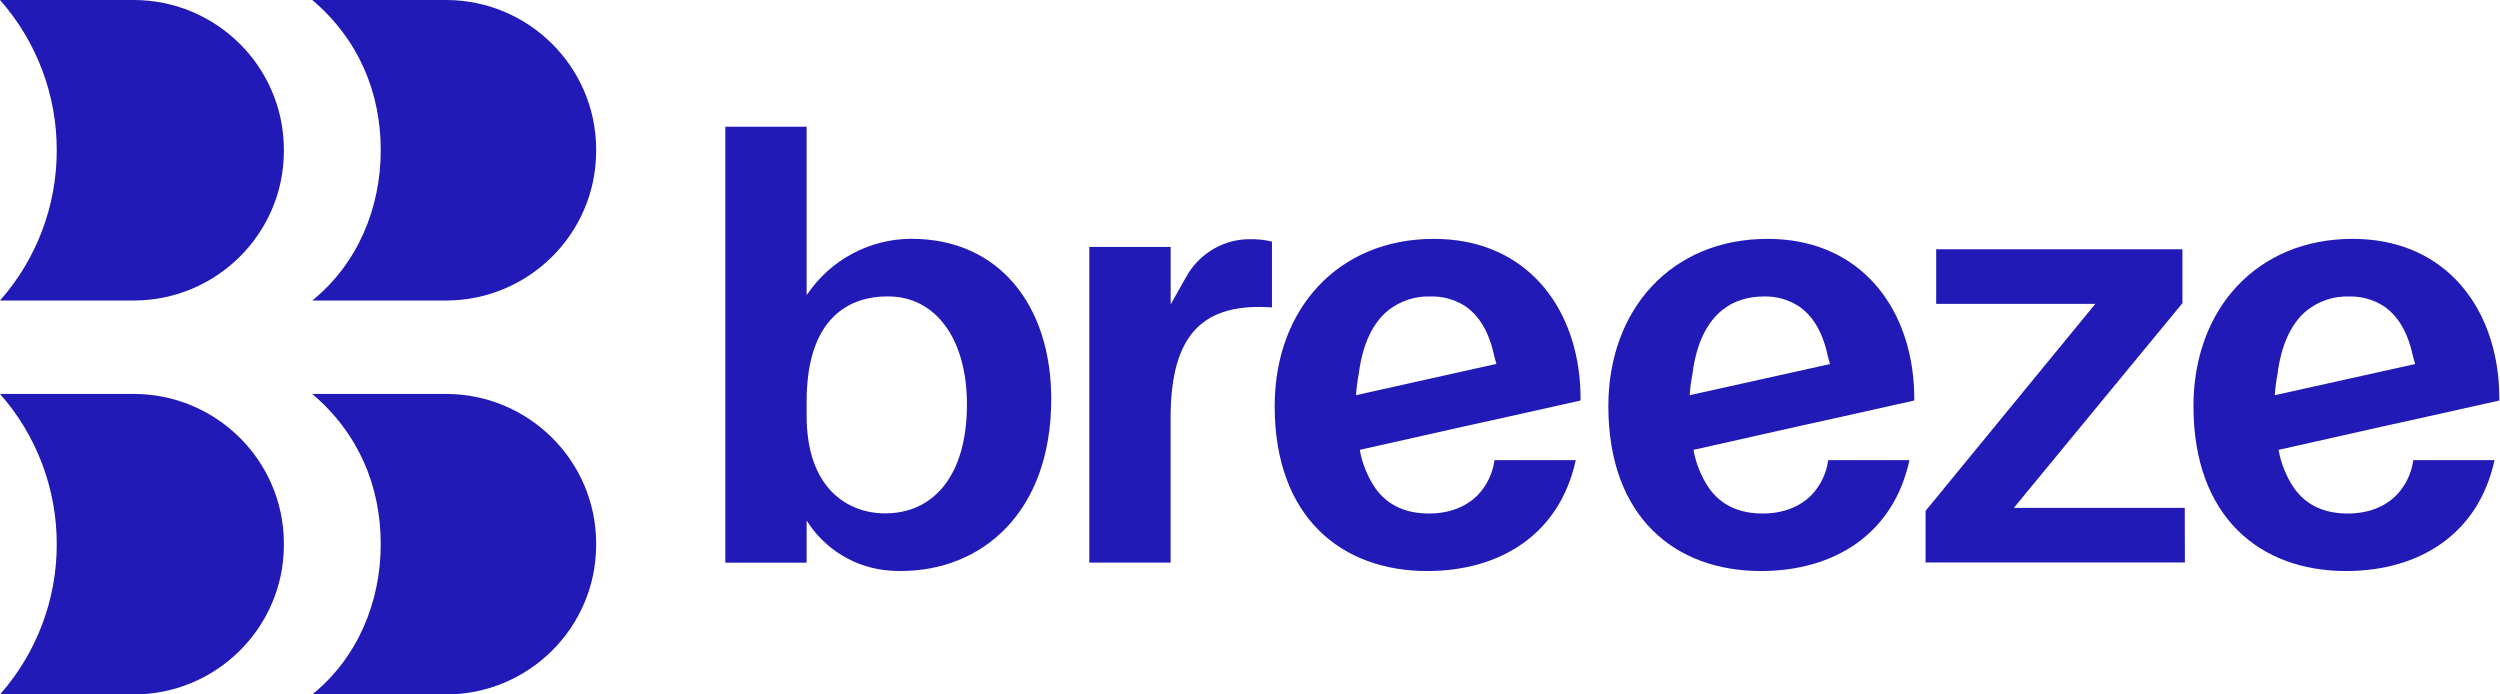 <svg width="126" height="35" viewBox="0 0 126 35" fill="none" xmlns="http://www.w3.org/2000/svg">
<g clip-path="url(#clip0_380_9)">
<path d="M30.046 7.573C30.046 7.602 30.046 7.631 30.046 7.66C30.015 11.809 26.623 15.146 22.476 15.146H15.738C18.036 13.284 19.189 10.477 19.189 7.573C19.189 4.67 18.087 1.995 15.738 0H22.476C26.623 0 30.015 3.339 30.046 7.486C30.046 7.515 30.046 7.544 30.046 7.573Z" fill="#211AB7"/>
<path d="M14.308 7.573C14.308 7.602 14.308 7.631 14.308 7.66C14.276 11.809 10.884 15.146 6.737 15.146H0C1.847 13.057 2.864 10.363 2.86 7.573C2.864 4.784 1.847 2.09 0 0L6.737 0C10.884 0 14.276 3.339 14.307 7.486C14.308 7.515 14.308 7.544 14.308 7.573Z" fill="#211AB7"/>
<path d="M30.046 27.427C30.046 27.456 30.046 27.485 30.046 27.514C30.015 31.663 26.622 35 22.476 35H15.738C18.036 33.138 19.189 30.33 19.189 27.427C19.189 24.523 18.087 21.849 15.738 19.854H22.476C26.623 19.854 30.015 23.191 30.046 27.34C30.046 27.369 30.046 27.398 30.046 27.427Z" fill="#211AB7"/>
<path d="M14.308 27.427C14.308 27.456 14.308 27.485 14.308 27.514C14.277 31.663 10.884 35 6.738 35H0C1.847 32.91 2.864 30.216 2.86 27.427C2.864 24.637 1.847 21.943 0 19.854H6.737C10.884 19.854 14.277 23.191 14.307 27.34C14.308 27.369 14.308 27.398 14.308 27.427Z" fill="#211AB7"/>
</g>
<path d="M110.119 28.348H97.049V25.748L105.604 15.315H97.584V12.564H109.995V15.279L101.496 25.597H110.111L110.119 28.348Z" fill="#211AB7"/>
<path d="M64.107 12.175V15.494C60.691 15.255 58.998 16.778 58.998 21.06V28.354H54.901V12.445H59.001V15.343L59.787 13.949C60.084 13.415 60.507 12.962 61.02 12.633C61.533 12.304 62.119 12.108 62.725 12.063C62.802 12.063 62.876 12.055 62.951 12.055C63.34 12.044 63.728 12.085 64.107 12.175Z" fill="#211AB7"/>
<path d="M73.83 21.482L75.68 21.075L79.66 20.186V20.08C79.66 19.691 79.639 19.302 79.597 18.915C79.177 15.1 76.664 12.039 72.264 12.039C67.423 12.039 64.243 15.596 64.243 20.468C64.243 26.059 67.601 28.78 71.932 28.78C75.647 28.78 78.618 26.898 79.418 23.19H75.323C75.236 23.849 74.942 24.463 74.486 24.944C73.894 25.551 73.038 25.881 72.025 25.881C70.929 25.881 69.968 25.53 69.305 24.587C68.917 24.008 68.654 23.355 68.533 22.667H68.558L73.83 21.482ZM68.341 19.918C68.349 19.818 68.358 19.72 68.367 19.621C68.386 19.432 68.411 19.248 68.441 19.066C68.455 18.973 68.472 18.884 68.491 18.794C68.491 18.783 68.491 18.775 68.491 18.764C68.695 17.286 69.21 16.254 69.965 15.642C70.567 15.166 71.316 14.919 72.081 14.943C72.681 14.923 73.274 15.079 73.787 15.392C74.543 15.873 75.05 16.729 75.306 17.933C75.348 18.069 75.386 18.205 75.419 18.341L75.383 18.349L73.396 18.79L68.341 19.918Z" fill="#211AB7"/>
<path d="M90.649 21.482L92.498 21.075L96.479 20.186V20.08C96.479 19.691 96.458 19.302 96.415 18.915C95.996 15.1 93.483 12.039 89.082 12.039C84.241 12.039 81.061 15.596 81.061 20.468C81.061 26.059 84.419 28.78 88.751 28.78C92.466 28.78 95.436 26.898 96.236 23.19H92.142C92.054 23.849 91.761 24.463 91.304 24.944C90.712 25.551 89.858 25.881 88.844 25.881C87.747 25.881 86.787 25.53 86.123 24.587C85.735 24.008 85.472 23.355 85.351 22.667H85.377L90.649 21.482ZM85.16 19.918C85.168 19.818 85.177 19.72 85.185 19.621C85.204 19.432 85.23 19.248 85.26 19.066C85.274 18.973 85.29 18.884 85.309 18.794C85.309 18.783 85.309 18.775 85.309 18.764C85.513 17.286 86.03 16.254 86.784 15.642C87.361 15.169 88.078 14.943 88.9 14.943C89.499 14.926 90.09 15.084 90.601 15.399C91.357 15.88 91.865 16.736 92.12 17.94C92.162 18.076 92.201 18.212 92.234 18.348L92.198 18.356L90.21 18.797L85.16 19.918Z" fill="#211AB7"/>
<path d="M120.137 21.482L121.986 21.075L125.967 20.186V20.08C125.966 19.691 125.945 19.302 125.904 18.915C125.484 15.1 122.971 12.039 118.571 12.039C113.729 12.039 110.55 15.596 110.55 20.468C110.55 26.059 113.907 28.78 118.239 28.78C121.954 28.78 124.924 26.898 125.724 23.19H121.63C121.542 23.849 121.249 24.463 120.792 24.944C120.2 25.551 119.345 25.881 118.332 25.881C117.235 25.881 116.275 25.53 115.611 24.587C115.223 24.008 114.961 23.355 114.839 22.667H114.865L120.137 21.482ZM114.648 19.918C114.656 19.818 114.664 19.72 114.674 19.621C114.692 19.432 114.718 19.248 114.748 19.066C114.763 18.973 114.779 18.884 114.798 18.794C114.798 18.783 114.798 18.775 114.798 18.764C115.001 17.286 115.517 16.254 116.272 15.642C116.874 15.166 117.623 14.919 118.387 14.943C118.987 14.926 119.578 15.084 120.09 15.399C120.845 15.88 121.354 16.736 121.609 17.94C121.65 18.076 121.689 18.212 121.722 18.348L121.685 18.356L119.698 18.797L114.648 19.918Z" fill="#211AB7"/>
<path d="M52.982 20.108C52.982 25.848 49.475 28.778 45.407 28.778C45.235 28.778 45.057 28.778 44.876 28.76C44.025 28.704 43.198 28.447 42.465 28.008C41.731 27.569 41.111 26.962 40.655 26.236V28.358H36.556V6.386H40.655V14.876L40.696 14.818C41.276 13.967 42.051 13.27 42.956 12.786C43.861 12.301 44.869 12.044 45.895 12.036H45.942C50.368 12.036 52.982 15.414 52.982 20.108ZM48.734 20.38C48.734 17.122 47.19 14.939 44.755 14.939C42.491 14.936 40.655 16.341 40.655 20.224V20.97C40.655 24.588 42.704 25.874 44.606 25.874C46.982 25.878 48.734 24.053 48.734 20.377V20.38Z" fill="#211AB7"/>
<defs>
<clipPath id="clip0_380_9">
<rect width="30.046" height="35" fill="white"/>
</clipPath>
</defs>
</svg>
